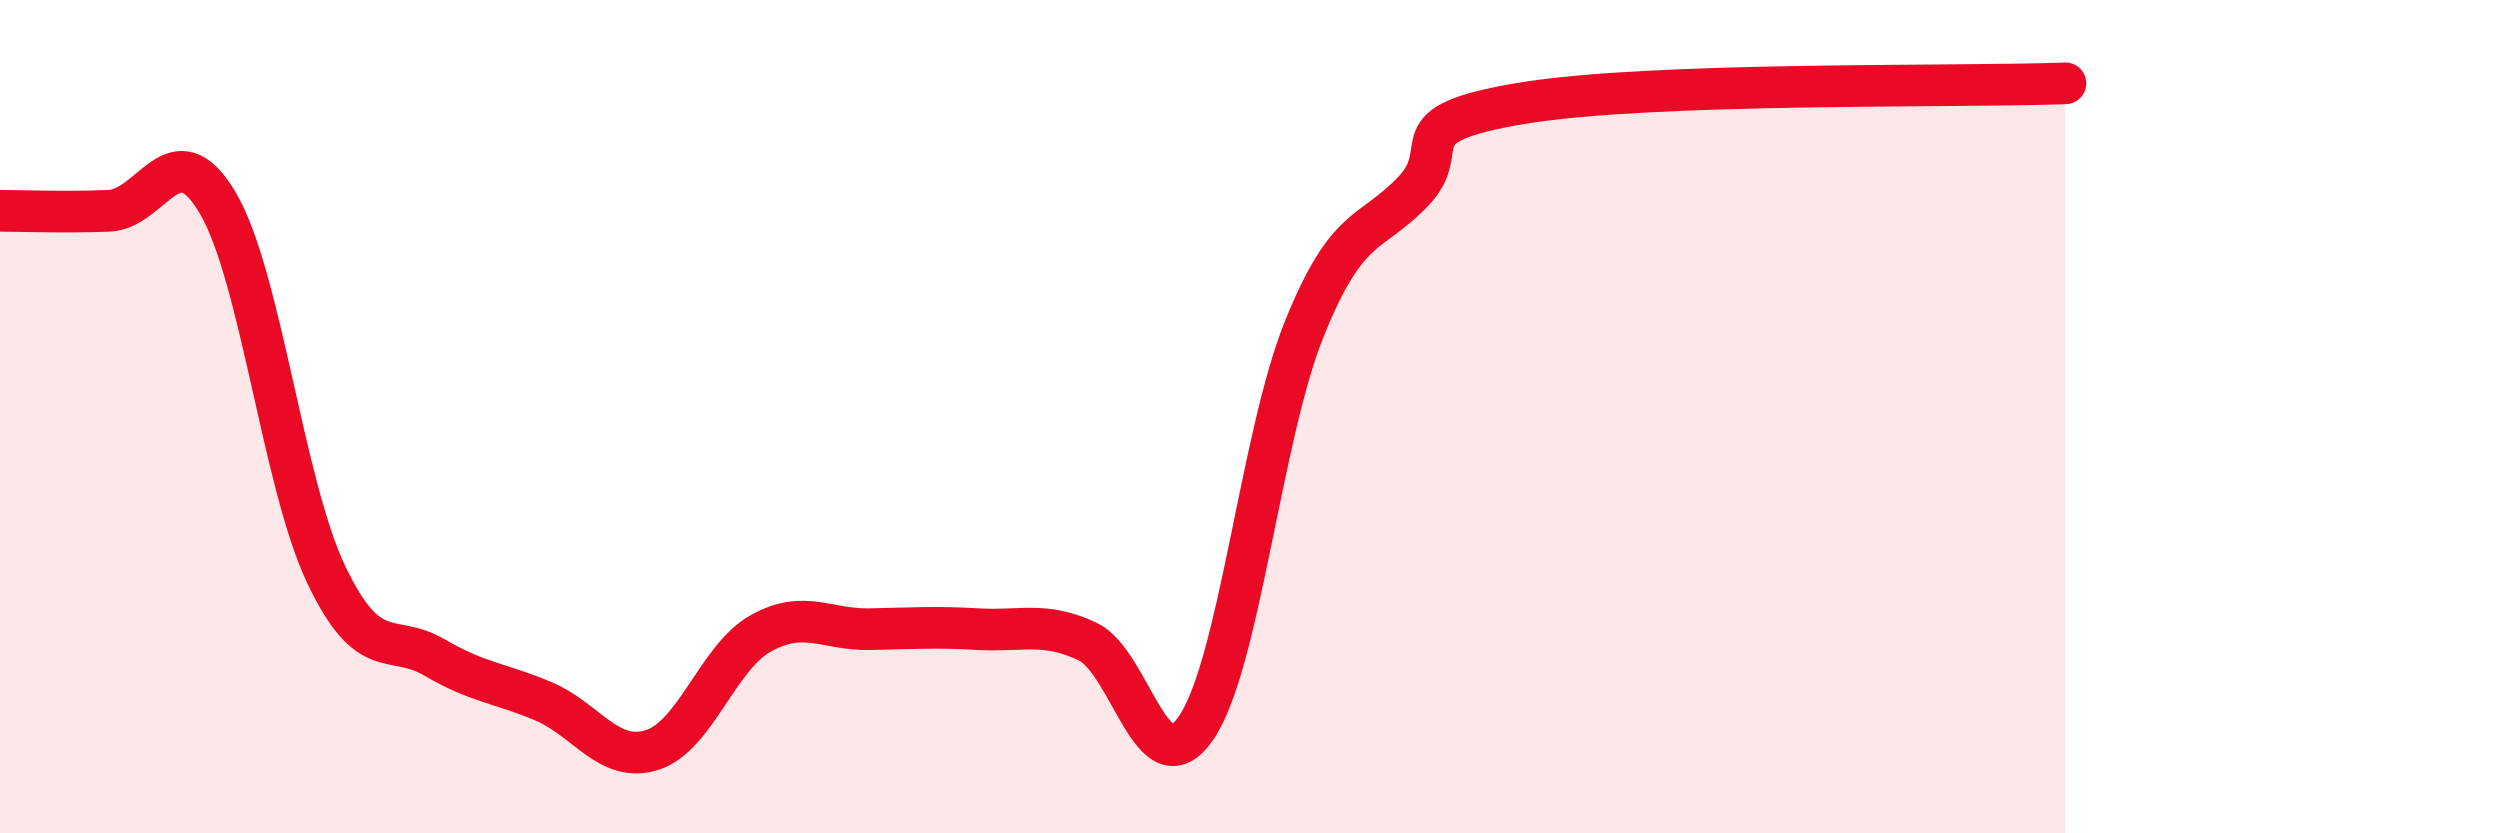 
    <svg width="60" height="20" viewBox="0 0 60 20" xmlns="http://www.w3.org/2000/svg">
      <path
        d="M 0,5.06 C 0.52,5.06 1.57,5.1 2.61,5.06 C 3.65,5.02 4.18,3.11 5.22,4.86 C 6.26,6.61 6.79,11.61 7.83,13.79 C 8.87,15.97 9.39,15.17 10.43,15.78 C 11.47,16.39 12,16.39 13.04,16.83 C 14.08,17.27 14.61,18.33 15.65,18 C 16.69,17.67 17.22,15.78 18.26,15.2 C 19.3,14.62 19.83,15.12 20.87,15.1 C 21.91,15.08 22.44,15.04 23.48,15.1 C 24.52,15.16 25.05,14.91 26.09,15.39 C 27.13,15.87 27.66,18.98 28.7,17.48 C 29.74,15.98 30.26,10.48 31.3,7.9 C 32.34,5.32 32.87,5.68 33.91,4.6 C 34.95,3.52 33.39,3 36.52,2.48 C 39.65,1.96 46.96,2.1 49.57,2L49.57 20L0 20Z"
        fill="#EB0A25"
        opacity="0.1"
        stroke-linecap="round"
        stroke-linejoin="round"
      />
      <path
        d="M 0,5.06 C 0.52,5.06 1.57,5.1 2.61,5.06 C 3.65,5.02 4.18,3.11 5.22,4.86 C 6.26,6.61 6.79,11.61 7.83,13.79 C 8.87,15.97 9.39,15.17 10.43,15.78 C 11.47,16.39 12,16.39 13.04,16.83 C 14.08,17.27 14.61,18.33 15.65,18 C 16.69,17.67 17.22,15.78 18.26,15.2 C 19.3,14.62 19.83,15.12 20.87,15.1 C 21.91,15.08 22.44,15.04 23.48,15.1 C 24.52,15.16 25.05,14.91 26.09,15.39 C 27.13,15.87 27.66,18.98 28.7,17.48 C 29.74,15.98 30.26,10.48 31.3,7.9 C 32.34,5.32 32.87,5.68 33.91,4.6 C 34.95,3.52 33.39,3 36.52,2.48 C 39.65,1.96 46.96,2.1 49.57,2"
        stroke="#EB0A25"
        stroke-width="1"
        fill="none"
        stroke-linecap="round"
        stroke-linejoin="round"
      />
    </svg>
  